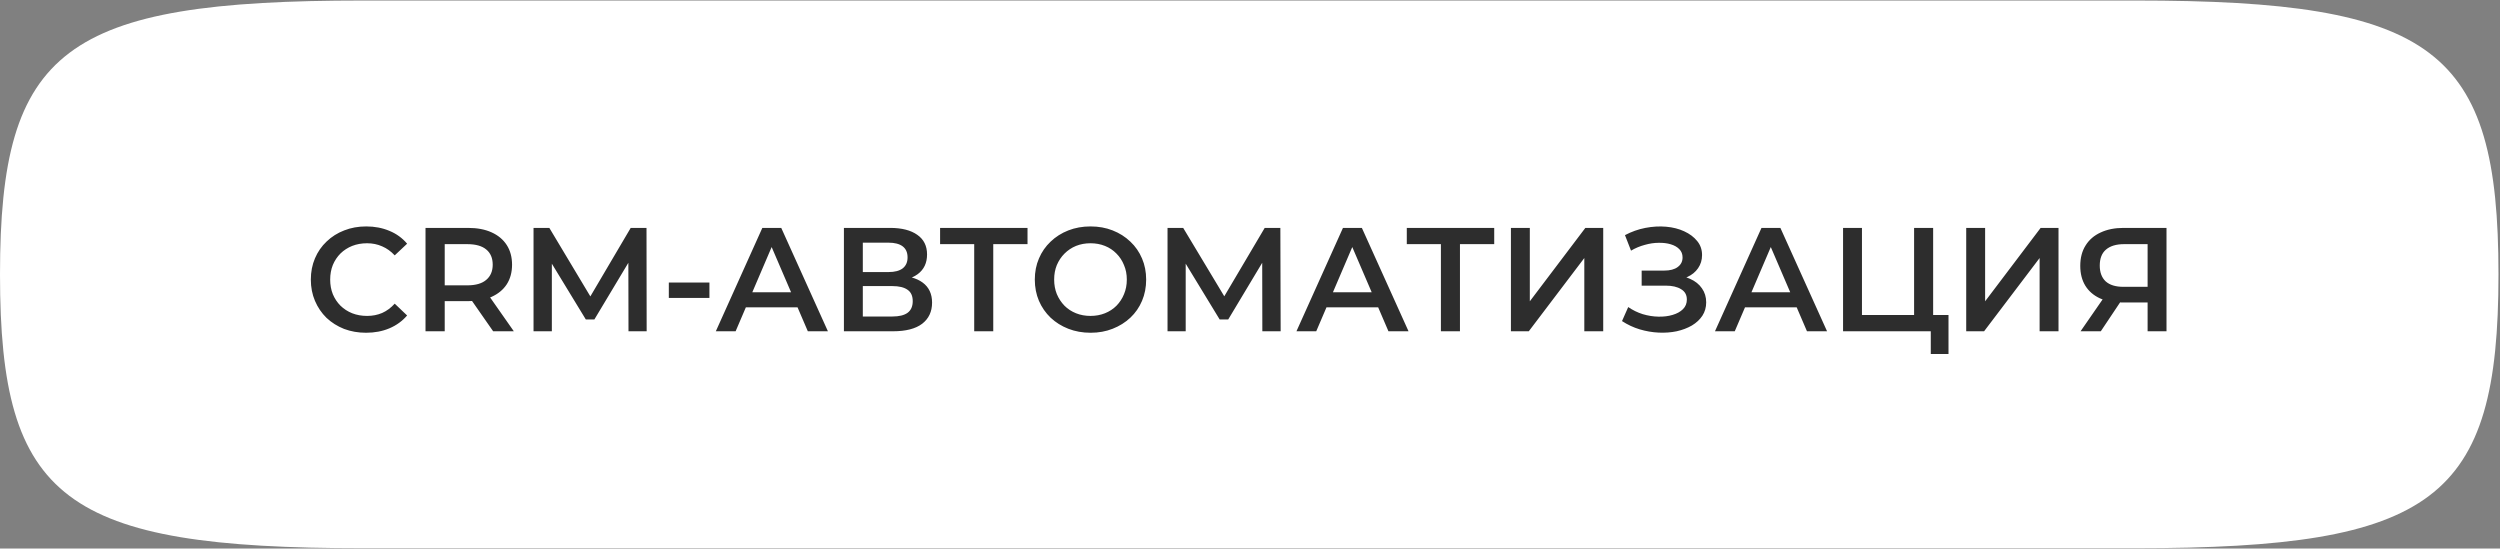 <?xml version="1.0" encoding="UTF-8"?> <svg xmlns="http://www.w3.org/2000/svg" width="237" height="52" viewBox="0 0 237 52" fill="none"><rect x="0" y="0" width="237" height="52" fill="#808080" stroke="none"/> <path d="M0 26.01C0 4.631 6.076 0.049 34.427 0.049H202.429C230.78 0.049 236.856 4.631 236.856 26.01C236.856 47.389 230.78 51.971 202.429 51.971H34.427C6.076 51.971 0 47.389 0 26.01Z" fill="white"></path> <path d="M34.703 31.545C33.956 31.545 33.261 31.424 32.617 31.181C31.983 30.929 31.427 30.579 30.951 30.131C30.485 29.674 30.12 29.137 29.859 28.521C29.598 27.905 29.467 27.233 29.467 26.505C29.467 25.777 29.598 25.105 29.859 24.489C30.12 23.873 30.489 23.341 30.965 22.893C31.441 22.436 31.997 22.086 32.631 21.843C33.266 21.591 33.961 21.465 34.717 21.465C35.52 21.465 36.252 21.605 36.915 21.885C37.578 22.156 38.138 22.562 38.595 23.103L37.419 24.209C37.065 23.827 36.668 23.542 36.229 23.355C35.791 23.159 35.315 23.061 34.801 23.061C34.288 23.061 33.816 23.145 33.387 23.313C32.967 23.481 32.599 23.719 32.281 24.027C31.973 24.335 31.73 24.699 31.553 25.119C31.385 25.539 31.301 26.001 31.301 26.505C31.301 27.009 31.385 27.471 31.553 27.891C31.73 28.311 31.973 28.675 32.281 28.983C32.599 29.291 32.967 29.529 33.387 29.697C33.816 29.865 34.288 29.949 34.801 29.949C35.315 29.949 35.791 29.856 36.229 29.669C36.668 29.473 37.065 29.179 37.419 28.787L38.595 29.907C38.138 30.439 37.578 30.845 36.915 31.125C36.252 31.405 35.515 31.545 34.703 31.545ZM40.339 31.405V21.605H44.371C45.239 21.605 45.981 21.745 46.597 22.025C47.222 22.305 47.703 22.707 48.039 23.229C48.375 23.752 48.543 24.373 48.543 25.091C48.543 25.81 48.375 26.431 48.039 26.953C47.703 27.467 47.222 27.863 46.597 28.143C45.981 28.414 45.239 28.549 44.371 28.549H41.347L42.159 27.723V31.405H40.339ZM46.751 31.405L44.273 27.849H46.219L48.711 31.405H46.751ZM42.159 27.919L41.347 27.051H44.287C45.09 27.051 45.692 26.879 46.093 26.533C46.504 26.188 46.709 25.707 46.709 25.091C46.709 24.466 46.504 23.985 46.093 23.649C45.692 23.313 45.09 23.145 44.287 23.145H41.347L42.159 22.249V27.919ZM50.579 31.405V21.605H52.077L56.361 28.759H55.577L59.791 21.605H61.289L61.303 31.405H59.581L59.567 24.307H59.931L56.347 30.285H55.535L51.895 24.307H52.315V31.405H50.579ZM63.404 28.241V26.785H67.254V28.241H63.404ZM67.86 31.405L72.27 21.605H74.062L78.486 31.405H76.582L72.788 22.571H73.516L69.736 31.405H67.86ZM69.89 29.137L70.38 27.709H75.672L76.162 29.137H69.89ZM80.003 31.405V21.605H84.385C85.486 21.605 86.345 21.825 86.961 22.263C87.577 22.693 87.885 23.313 87.885 24.125C87.885 24.928 87.591 25.549 87.003 25.987C86.415 26.417 85.64 26.631 84.679 26.631L84.931 26.127C86.023 26.127 86.868 26.347 87.465 26.785C88.062 27.224 88.361 27.859 88.361 28.689C88.361 29.539 88.048 30.206 87.423 30.691C86.797 31.167 85.874 31.405 84.651 31.405H80.003ZM81.795 30.005H84.595C85.23 30.005 85.71 29.889 86.037 29.655C86.364 29.413 86.527 29.044 86.527 28.549C86.527 28.055 86.364 27.695 86.037 27.471C85.71 27.238 85.23 27.121 84.595 27.121H81.795V30.005ZM81.795 25.791H84.231C84.819 25.791 85.267 25.675 85.575 25.441C85.883 25.199 86.037 24.853 86.037 24.405C86.037 23.939 85.883 23.589 85.575 23.355C85.267 23.122 84.819 23.005 84.231 23.005H81.795V25.791ZM92.355 31.405V22.697L92.789 23.145H89.121V21.605H97.409V23.145H93.741L94.161 22.697V31.405H92.355ZM103.392 31.545C102.627 31.545 101.922 31.419 101.278 31.167C100.634 30.915 100.074 30.565 99.598 30.117C99.122 29.66 98.754 29.128 98.492 28.521C98.231 27.905 98.1 27.233 98.1 26.505C98.1 25.777 98.231 25.11 98.492 24.503C98.754 23.887 99.122 23.355 99.598 22.907C100.074 22.45 100.634 22.095 101.278 21.843C101.922 21.591 102.622 21.465 103.378 21.465C104.144 21.465 104.844 21.591 105.478 21.843C106.122 22.095 106.682 22.45 107.158 22.907C107.634 23.355 108.003 23.887 108.264 24.503C108.526 25.11 108.656 25.777 108.656 26.505C108.656 27.233 108.526 27.905 108.264 28.521C108.003 29.137 107.634 29.669 107.158 30.117C106.682 30.565 106.122 30.915 105.478 31.167C104.844 31.419 104.148 31.545 103.392 31.545ZM103.378 29.949C103.873 29.949 104.33 29.865 104.75 29.697C105.17 29.529 105.534 29.291 105.842 28.983C106.15 28.666 106.388 28.302 106.556 27.891C106.734 27.471 106.822 27.009 106.822 26.505C106.822 26.001 106.734 25.544 106.556 25.133C106.388 24.713 106.15 24.349 105.842 24.041C105.534 23.724 105.17 23.481 104.75 23.313C104.33 23.145 103.873 23.061 103.378 23.061C102.884 23.061 102.426 23.145 102.006 23.313C101.596 23.481 101.232 23.724 100.914 24.041C100.606 24.349 100.364 24.713 100.186 25.133C100.018 25.544 99.934 26.001 99.934 26.505C99.934 27 100.018 27.457 100.186 27.877C100.364 28.297 100.606 28.666 100.914 28.983C101.222 29.291 101.586 29.529 102.006 29.697C102.426 29.865 102.884 29.949 103.378 29.949ZM110.682 31.405V21.605H112.166L116.464 28.759H115.666L119.894 21.605H121.378L121.406 31.405H119.67L119.656 24.307H120.02L116.436 30.285H115.624L111.984 24.307H112.404V31.405H110.682ZM122.903 31.405L127.313 21.605H129.105L133.529 31.405H131.625L127.831 22.571H128.559L124.779 31.405H122.903ZM124.933 29.137L125.423 27.709H130.715L131.205 29.137H124.933ZM136.598 31.405V22.697L137.032 23.145H133.364V21.605H141.652V23.145H137.984L138.404 22.697V31.405H136.598ZM143.235 31.405V21.605H145.027V28.563L150.291 21.605H151.985V31.405H150.193V24.461L144.929 31.405H143.235ZM153.767 30.439L154.355 29.109C154.775 29.399 155.232 29.623 155.727 29.781C156.231 29.931 156.73 30.01 157.225 30.019C157.72 30.029 158.168 29.973 158.569 29.851C158.98 29.73 159.306 29.548 159.549 29.305C159.792 29.063 159.913 28.759 159.913 28.395C159.913 27.957 159.731 27.63 159.367 27.415C159.012 27.191 158.527 27.079 157.911 27.079H155.629V25.651H157.771C158.322 25.651 158.746 25.539 159.045 25.315C159.353 25.091 159.507 24.788 159.507 24.405C159.507 24.088 159.404 23.827 159.199 23.621C159.003 23.416 158.732 23.262 158.387 23.159C158.051 23.057 157.668 23.01 157.239 23.019C156.819 23.019 156.38 23.085 155.923 23.215C155.466 23.337 155.032 23.519 154.621 23.761L154.047 22.291C154.663 21.965 155.307 21.736 155.979 21.605C156.66 21.475 157.318 21.437 157.953 21.493C158.588 21.549 159.157 21.694 159.661 21.927C160.174 22.161 160.585 22.469 160.893 22.851C161.201 23.225 161.355 23.668 161.355 24.181C161.355 24.648 161.229 25.063 160.977 25.427C160.734 25.782 160.398 26.057 159.969 26.253C159.54 26.449 159.04 26.547 158.471 26.547L158.541 26.099C159.185 26.099 159.745 26.211 160.221 26.435C160.706 26.65 161.08 26.949 161.341 27.331C161.612 27.714 161.747 28.157 161.747 28.661C161.747 29.137 161.626 29.562 161.383 29.935C161.14 30.299 160.809 30.607 160.389 30.859C159.969 31.102 159.488 31.284 158.947 31.405C158.406 31.517 157.836 31.559 157.239 31.531C156.642 31.503 156.044 31.401 155.447 31.223C154.859 31.046 154.299 30.785 153.767 30.439ZM162.579 31.405L166.989 21.605H168.781L173.205 31.405H171.301L167.507 22.571H168.235L164.455 31.405H162.579ZM164.609 29.137L165.099 27.709H170.391L170.881 29.137H164.609ZM174.722 31.405V21.605H176.514V29.865H181.456V21.605H183.262V31.405H174.722ZM183.038 33.561V30.957L183.444 31.405H181.456V29.865H184.718V33.561H183.038ZM186.397 31.405V21.605H188.189V28.563L193.453 21.605H195.147V31.405H193.355V24.461L188.091 31.405H186.397ZM203.593 31.405V28.269L204.041 28.675H201.171C200.35 28.675 199.64 28.54 199.043 28.269C198.455 27.989 198.002 27.593 197.685 27.079C197.368 26.557 197.209 25.931 197.209 25.203C197.209 24.447 197.377 23.803 197.713 23.271C198.049 22.73 198.525 22.319 199.141 22.039C199.757 21.75 200.48 21.605 201.311 21.605H205.385V31.405H203.593ZM197.237 31.405L199.659 27.905H201.493L199.155 31.405H197.237ZM203.593 27.681V22.641L204.041 23.145H201.367C200.62 23.145 200.046 23.318 199.645 23.663C199.253 23.999 199.057 24.503 199.057 25.175C199.057 25.819 199.244 26.319 199.617 26.673C200 27.019 200.56 27.191 201.297 27.191H204.041L203.593 27.681Z" fill="#2D2D2D"></path> </svg> 